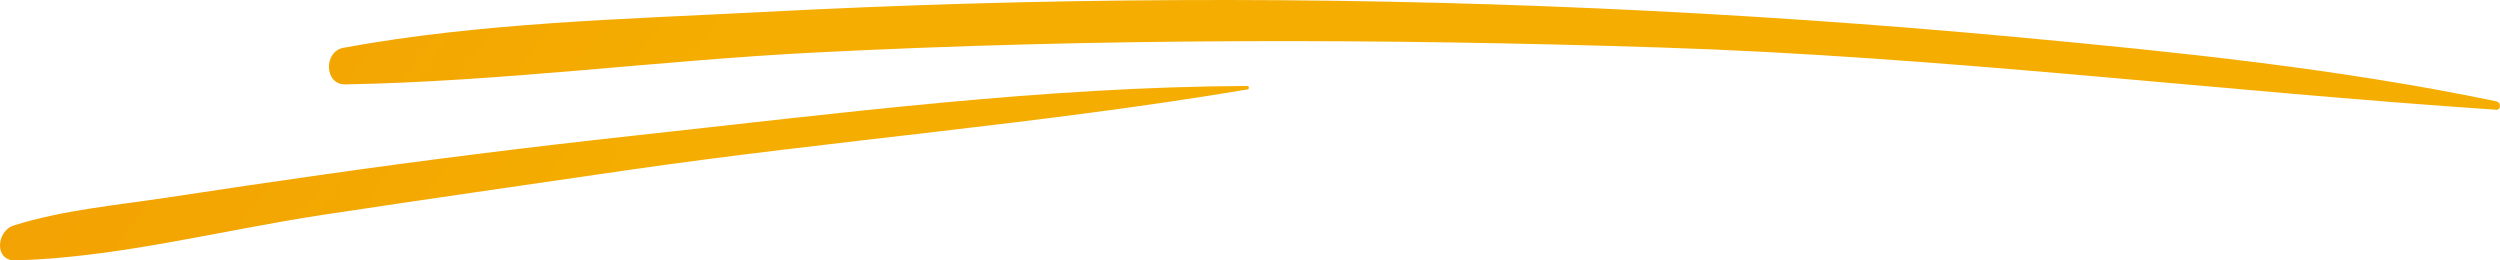<svg xmlns="http://www.w3.org/2000/svg" width="288" height="30" viewBox="0 0 288 30" fill="none"><path d="M287.49 12.637C255.441 10.477 223.604 6.51 191.459 5.475C158.865 4.421 126.306 4.393 93.737 6.059C75.764 6.98 57.755 9.397 39.782 9.723C37.346 9.77 37.258 5.928 39.568 5.504C55.376 2.599 71.907 2.217 87.944 1.379C103.76 0.555 119.597 0.089 135.441 0.013C167.835 -0.152 200.224 1.294 232.484 4.289C250.866 5.996 269.48 7.902 287.57 11.673C288.17 11.803 288.143 12.7 287.484 12.656L287.49 12.637Z" fill="url(#paint0_linear_364_28791)"></path><path d="M143.699 10.302C119.998 14.296 95.883 16.173 72.09 19.627C60.462 21.321 48.829 22.989 37.212 24.747C25.587 26.507 13.529 29.677 1.783 29.999C-0.714 30.067 -0.406 26.597 1.578 25.974C7.303 24.176 13.45 23.647 19.37 22.743C25.334 21.83 31.297 20.955 37.264 20.107C49.207 18.409 61.181 16.919 73.178 15.61C96.501 13.072 120.198 10 143.689 9.904C143.922 9.907 143.934 10.268 143.71 10.31L143.699 10.302Z" fill="url(#paint1_linear_364_28791)"></path><defs><linearGradient id="paint0_linear_364_28791" x1="0" y1="0" x2="79.109" y2="58.934" gradientUnits="userSpaceOnUse"><stop stop-color="#F29F04"></stop><stop offset="0.712" stop-color="#F4AD00"></stop></linearGradient><linearGradient id="paint1_linear_364_28791" x1="0" y1="0" x2="79.109" y2="58.934" gradientUnits="userSpaceOnUse"><stop stop-color="#F29F04"></stop><stop offset="0.712" stop-color="#F4AD00"></stop></linearGradient></defs></svg>